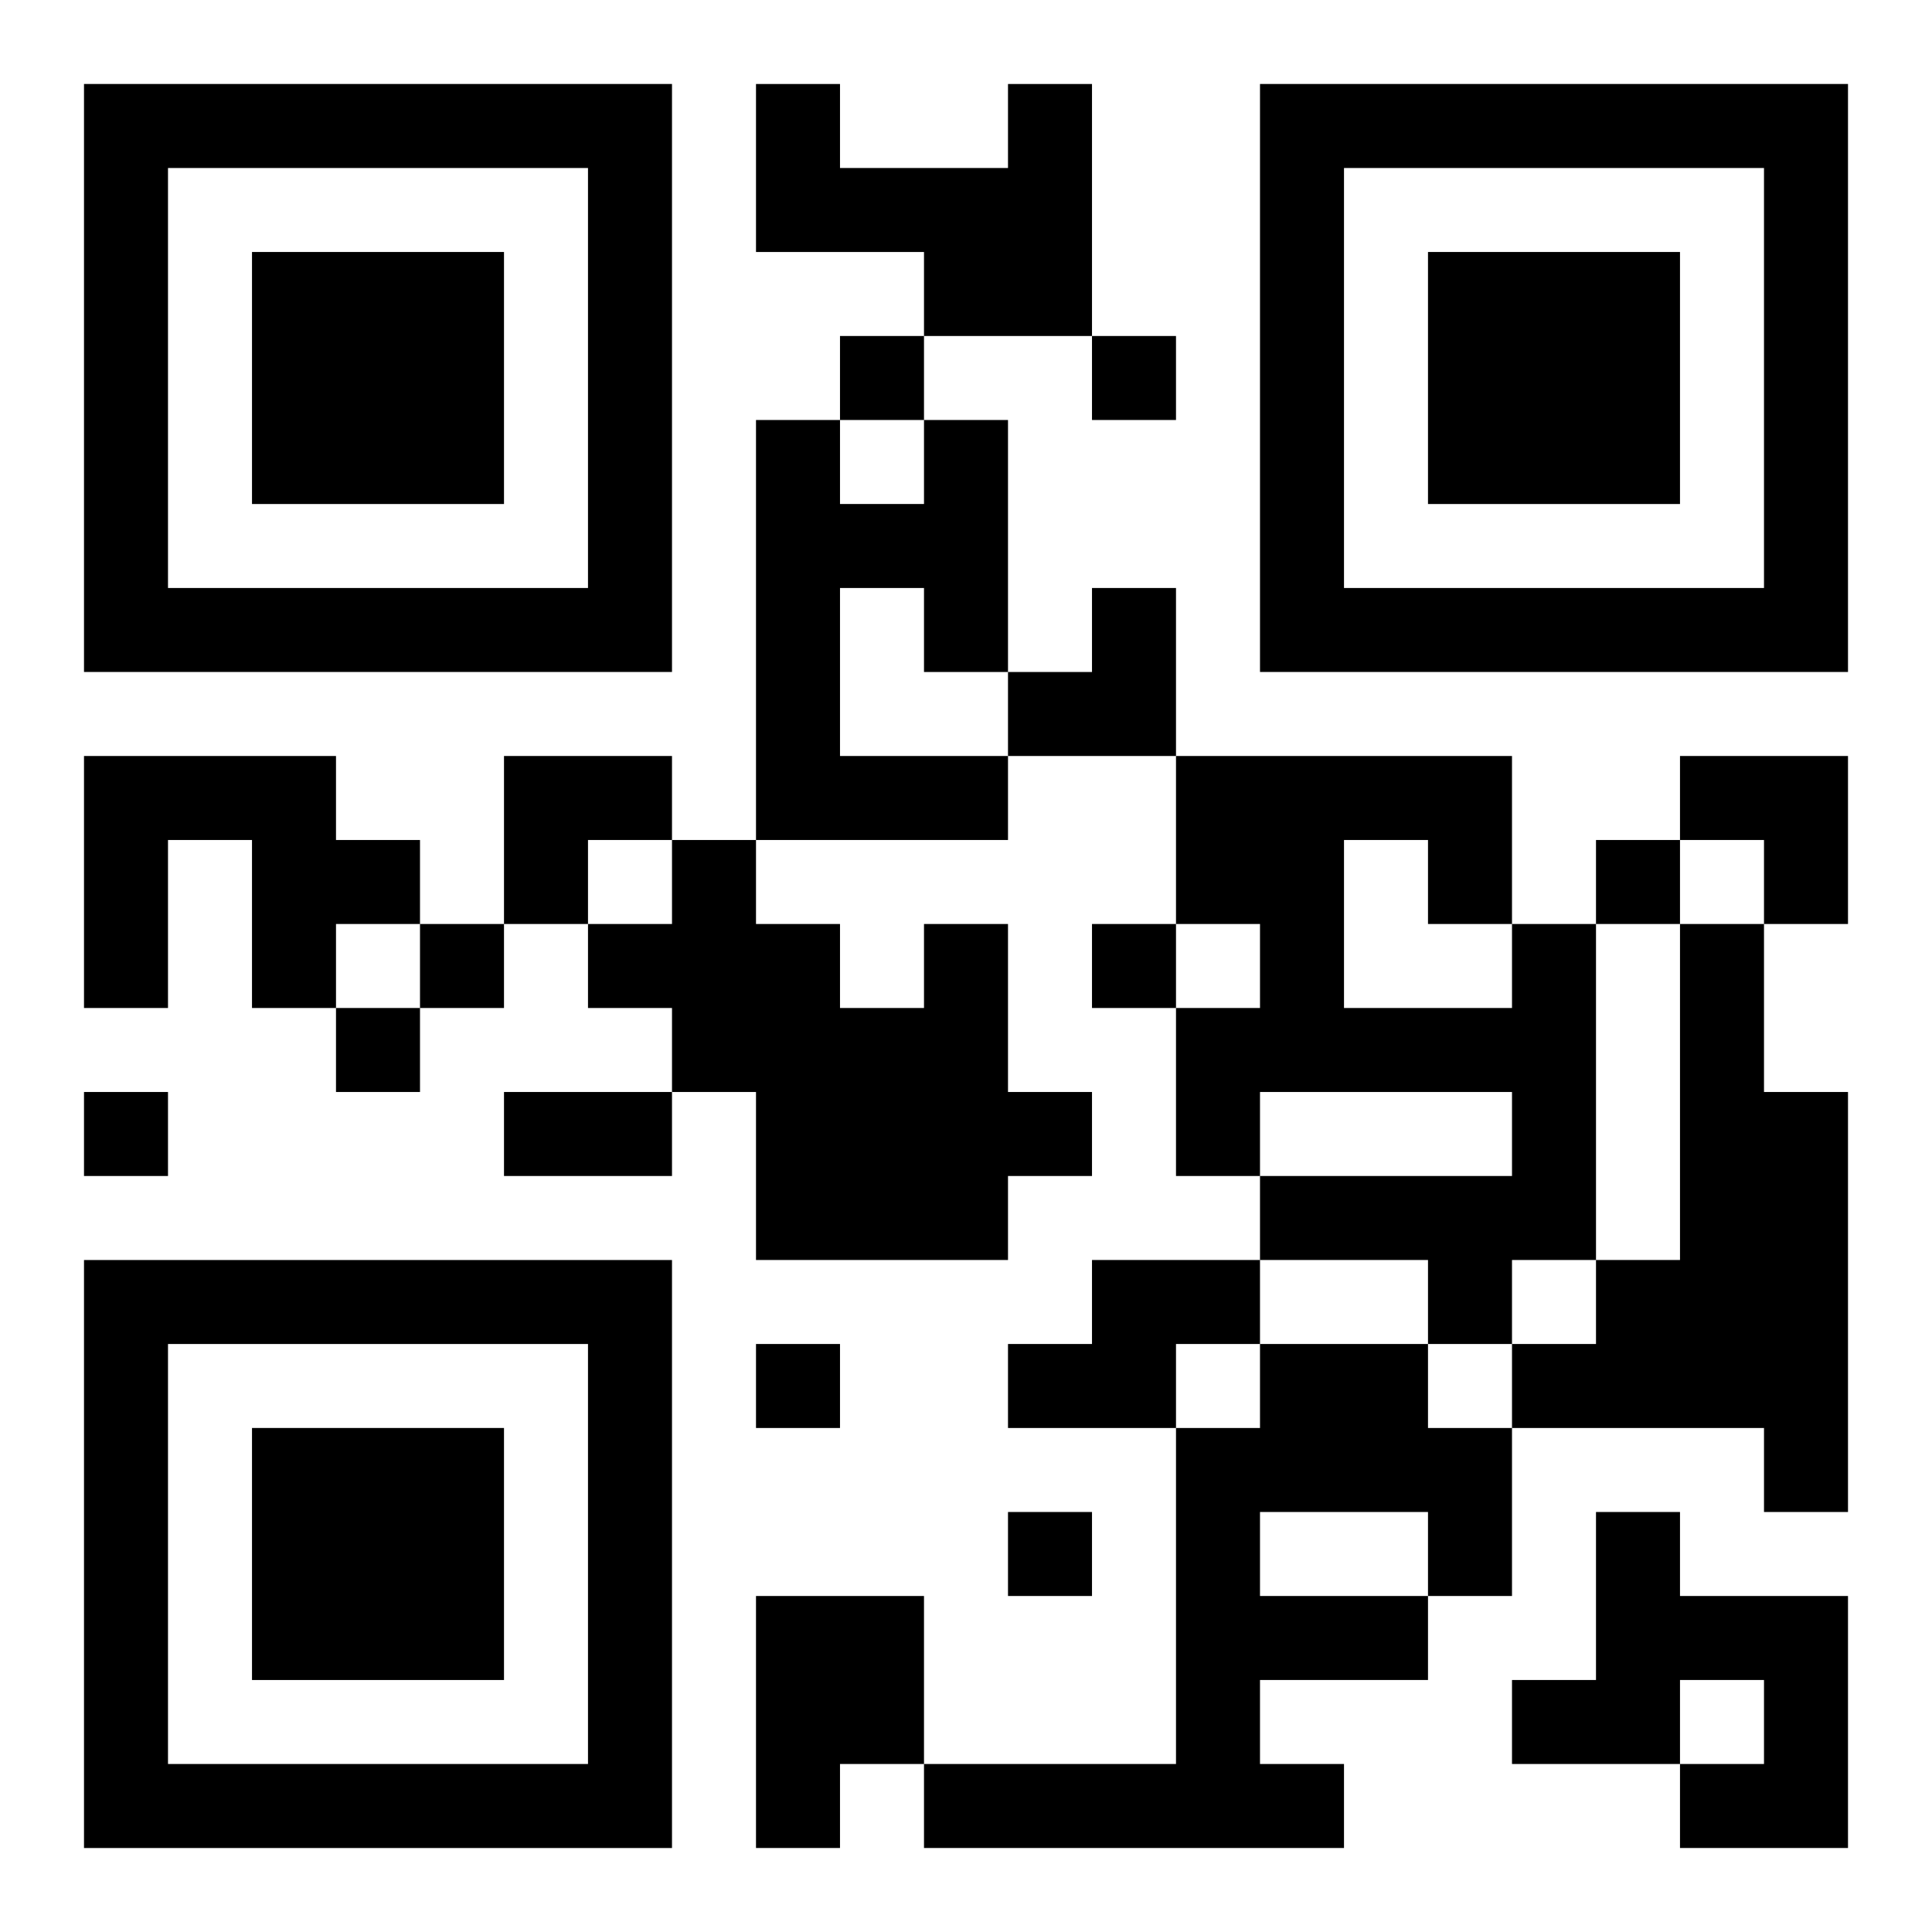 <?xml version="1.0" encoding="UTF-8"?>
<svg width="250" height="250" baseProfile="full" version="1.1" viewBox="-1 -1 23 23" xmlns="http://www.w3.org/2000/svg" xmlns:xlink="http://www.w3.org/1999/xlink"><symbol id="a"><path d="m0 7v7h7v-7h-7zm1 1h5v5h-5v-5zm1 1v3h3v-3h-3z"/></symbol><use y="-7" xlink:href="#a"/><use y="7" xlink:href="#a"/><use x="14" y="-7" xlink:href="#a"/><path d="m11 0h1v3h-2v-1h-2v-2h1v1h2v-1m-1 4h1v3h-1v-1h-1v2h2v1h-3v-5h1v1h1v-1m-10 4h3v1h1v1h-1v1h-1v-2h-1v2h-1v-3m10 2h1v2h1v1h-1v1h-3v-2h-1v-1h-1v-1h1v-1h1v1h1v1h1v-1m7 0h1v4h-1v1h-1v-1h-2v-1h3v-1h-3v1h-1v-2h1v-1h-1v-2h4v2m-2-1v2h2v-1h-1v-1h-1m4 1h1v2h1v5h-1v-1h-3v-1h1v-1h1v-4m-7 4h2v1h-1v1h-2v-1h1v-1m2 1h2v1h1v2h-1v1h-2v1h1v1h-5v-1h3v-4h1v-1m0 2v1h2v-1h-2m4 0h1v1h2v3h-2v-1h1v-1h-1v1h-2v-1h1v-2m-10 1h2v2h-1v1h-1v-3m1-15v1h1v-1h-1m3 0v1h1v-1h-1m6 6v1h1v-1h-1m-14 1v1h1v-1h-1m8 0v1h1v-1h-1m-9 1v1h1v-1h-1m-3 1v1h1v-1h-1m8 3v1h1v-1h-1m3 2v1h1v-1h-1m-6-5h2v1h-2v-1m6-6m1 0h1v2h-2v-1h1zm-7 2h2v1h-1v1h-1zm14 0h2v2h-1v-1h-1z"/></svg>
